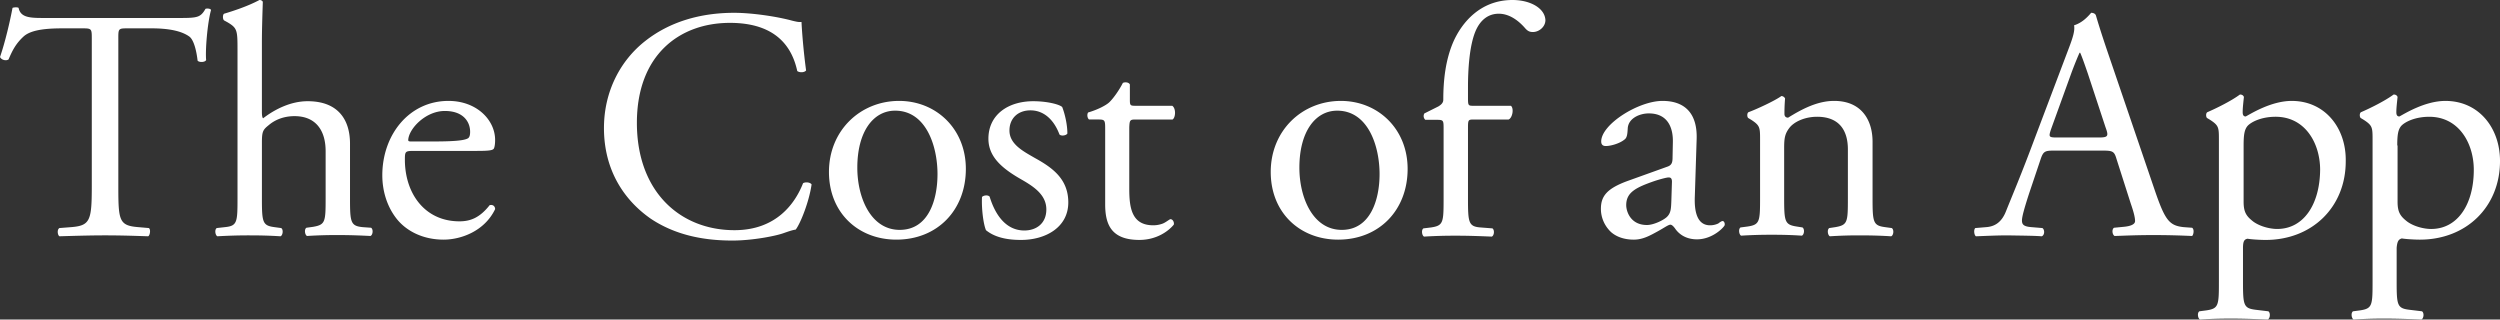 <svg xmlns="http://www.w3.org/2000/svg" width="283.46" height="36.228" viewBox="0 123.582 283.46 36.228"><rect x="0" y="123.582" width="283.46" height="36.228" fill="#333333" stroke="none"/><path fill="#FFF" d="M23.299 124.584c-.553.968-.898 1.037-2.903 1.037H5.289c-1.729 0-2.938.035-3.18-1.141-.104-.104-.588-.069-.691 0-.277 1.486-.83 3.872-1.417 5.565.138.311.657.484.968.276.415-.968.795-1.763 1.694-2.592.934-.864 2.973-.934 4.598-.934h2.04c1.106 0 1.106.035 1.106 1.21v16.662c0 3.906-.173 4.493-2.316 4.667l-1.348.104c-.311.173-.208.83 0 .934 2.385-.07 3.699-.104 5.186-.104 1.486 0 2.765.033 4.874.104.208-.104.311-.795.069-.934l-1.209-.104c-2.178-.174-2.247-.761-2.247-4.667v-16.593c0-1.245-.035-1.279 1.071-1.279h2.662c2.04 0 3.457.311 4.321.934.553.415.83 1.797.934 2.731.173.207.83.207.968-.069-.104-1.106.138-4.148.553-5.669-.038-.173-.453-.207-.626-.138zm17.803 24.751c-1.348-.139-1.417-.554-1.417-3.25v-6.222c0-2.627-1.279-4.805-4.805-4.805-1.901 0-3.699.899-5.047 1.936-.104-.069-.138-.38-.138-.726v-7.847c0-1.625.069-3.492.104-4.632-.069-.138-.208-.208-.38-.208-1.348.726-3.077 1.279-4.01 1.556-.173.104-.173.622 0 .761l.38.207c1.106.657 1.141.899 1.141 3.111v16.869c0 2.696-.035 3.111-1.417 3.25l-.933.104c-.277.173-.173.83.069.934a60.59 60.59 0 0 1 3.665-.104c1.313 0 2.385.033 3.491.104.277-.104.346-.795.069-.934l-.761-.104c-1.348-.174-1.417-.554-1.417-3.25v-6.292c0-1.313.104-1.486.795-2.04.657-.553 1.625-1.002 2.904-1.002 2.385 0 3.526 1.59 3.526 3.976v5.324c0 2.696-.035 3.007-1.417 3.249l-.76.104c-.277.174-.173.83.069.934a50.628 50.628 0 0 1 3.457-.104c1.313 0 2.385.035 3.733.104.276-.104.346-.76.069-.934l-.97-.069zm14.415-2.489c-1.141 1.452-2.212 1.832-3.422 1.832-3.975 0-6.188-3.215-6.188-6.983 0-.933.035-1.002 1.002-1.002h6.879c1.556 0 2.074-.035 2.212-.276.069-.138.138-.45.138-.968 0-2.247-2.074-4.425-5.289-4.425-4.459 0-7.501 3.837-7.501 8.435 0 1.625.449 3.388 1.556 4.84 1.071 1.417 2.973 2.454 5.393 2.454 1.936 0 4.632-.934 5.842-3.457 0-.312-.242-.554-.622-.45zm-5.082-10.681c2.178 0 2.869 1.313 2.869 2.351 0 .484-.104.622-.208.726-.311.208-1.106.38-3.872.38h-2.662c-.276 0-.276-.104-.276-.172.07-1.281 1.971-3.285 4.149-3.285zm40.618 8.192c-.864 2.213-2.973 5.324-7.778 5.324-6.119 0-11.062-4.321-11.062-12.168 0-7.709 4.839-11.338 10.543-11.338 5.393 0 7.086 2.904 7.64 5.462.277.207.83.173 1.002-.069-.311-2.281-.484-4.632-.519-5.496-.346.034-.587-.035-1.037-.139-1.763-.484-4.597-.898-6.603-.898-3.872 0-7.328 1.037-10.059 3.18-2.834 2.212-4.701 5.738-4.701 9.886 0 4.806 2.316 8.192 5.289 10.267 2.731 1.832 5.911 2.489 9.265 2.489 2.385 0 5.082-.554 5.876-.864.415-.139.864-.311 1.313-.381.553-.725 1.521-3.18 1.798-5.115-.138-.244-.69-.313-.967-.14zm10.889-9.333c-4.39 0-7.951 3.353-7.951 8.054 0 4.667 3.353 7.675 7.64 7.675 4.667 0 7.881-3.354 7.881-8.021 0-4.563-3.387-7.708-7.57-7.708zm.069 14.622c-3.284 0-4.805-3.664-4.805-7.052 0-4.114 1.832-6.464 4.287-6.464 3.526 0 4.805 4.044 4.805 7.19-.001 2.904-1.003 6.326-4.287 6.326zm15.314-8.158c-1.313-.76-2.869-1.555-2.869-3.111 0-1.348.934-2.282 2.385-2.282 1.521 0 2.662 1.072 3.284 2.731.173.208.76.138.898-.104 0-1.002-.276-2.212-.587-3.007-.346-.312-1.729-.657-3.284-.657-2.834 0-5.082 1.521-5.082 4.252 0 2.04 1.521 3.354 3.699 4.598 1.383.795 2.869 1.729 2.869 3.422 0 1.591-1.141 2.386-2.489 2.386-2.109 0-3.318-1.798-3.941-3.837-.173-.207-.657-.173-.864.034-.069 1.245.139 3.042.45 3.769.933.76 2.247 1.105 3.975 1.105 2.766 0 5.358-1.417 5.358-4.252 0-2.662-1.797-3.941-3.802-5.047zm11.407-4.356h4.217c.346-.208.415-1.244-.035-1.556h-4.148c-.623 0-.657-.034-.657-.726v-1.694c-.138-.277-.587-.277-.795-.173-.38.76-1.072 1.763-1.556 2.212-.38.346-1.313.83-2.385 1.141-.138.208-.104.622.104.795h1.037c.76 0 .795.069.795 1.072v8.538c0 2.248.657 4.045 3.872 4.045 1.901 0 3.25-.934 3.906-1.729.069-.207-.069-.622-.38-.622-.104 0-.587.415-.933.519a3.04 3.04 0 0 1-1.002.173c-2.455 0-2.731-1.97-2.731-4.147v-6.949c.035-.795.069-.899.691-.899zm23.299-2.108c-4.39 0-7.95 3.353-7.95 8.054 0 4.667 3.353 7.675 7.64 7.675 4.666 0 7.881-3.354 7.881-8.021-.001-4.563-3.388-7.708-7.571-7.708zm.104 14.622c-3.284 0-4.806-3.664-4.806-7.052 0-4.114 1.832-6.464 4.287-6.464 3.525 0 4.805 4.044 4.805 7.19 0 2.904-1.037 6.326-4.286 6.326zm19.359-26.064c-3.699 0-5.773 2.627-6.707 4.736-.898 2.074-1.141 4.39-1.141 6.568 0 .38-.276.588-.553.761l-1.59.795a.58.58 0 0 0 .104.726h1.313c.761 0 .761.069.761 1.072v7.882c0 2.695-.035 3.041-1.418 3.249l-.863.104c-.277.173-.174.829.068.934a56.637 56.637 0 0 1 3.596-.104c1.312 0 2.385.035 4.078.104.277-.104.346-.761.07-.934l-1.349-.104c-1.349-.104-1.417-.554-1.417-3.249v-7.917c0-1.002 0-1.072.621-1.072h3.977c.414-.138.656-1.21.275-1.556h-4.252c-.621 0-.621-.034-.621-1.037v-1.071c0-1.867.138-4.598.829-6.292.554-1.348 1.486-2.04 2.661-2.04 1.245 0 2.282.83 2.974 1.625.276.312.483.45.899.45.69 0 1.416-.588 1.416-1.348-.067-1.384-1.761-2.282-3.731-2.282zm23.817 25.062c-.104 0-.312.138-.484.276a2.188 2.188 0 0 1-.933.207c-1.452 0-1.798-1.521-1.729-3.249l.207-6.499c.104-2.8-1.21-4.355-3.871-4.355-2.731 0-6.949 2.662-6.949 4.597 0 .346.174.519.52.519.553 0 1.555-.276 2.107-.726.312-.208.346-.657.381-1.279.069-1.141 1.348-1.694 2.385-1.694 2.316 0 2.766 1.867 2.731 3.25l-.034 1.729c0 .553-.07.899-.623 1.072l-4.424 1.59c-2.386.864-3.077 1.729-3.077 3.181 0 1.037.449 1.971 1.141 2.627.622.553 1.521.864 2.593.864 1.037 0 1.867-.483 2.696-.934.761-.415 1.21-.761 1.452-.761.207 0 .449.312.588.52.621.829 1.521 1.141 2.42 1.141 1.832 0 3.145-1.452 3.145-1.625.034-.209-.069-.451-.242-.451zm-5.808-2.248c-.035.796-.035 1.314-.484 1.764-.38.381-1.521.934-2.281.934-1.901 0-2.351-1.59-2.351-2.247 0-1.452 1.071-2.005 3.284-2.766.656-.208 1.313-.38 1.521-.38.207 0 .38.068.38.483l-.069 2.212zm24.233 2.939c-1.348-.174-1.418-.554-1.418-3.25v-6.43c0-2.489-1.278-4.632-4.355-4.632-1.9 0-3.664.933-5.219 1.901-.277 0-.416-.173-.416-.415 0-.346 0-.899.07-1.763a.489.489 0 0 0-.416-.276c-.76.553-2.869 1.521-3.732 1.832-.174.104-.174.519-.035.657l.346.208c1.003.657 1.003.864 1.003 2.316v6.534c0 2.695-.034 3.041-1.417 3.249l-.795.104c-.277.173-.174.829.068.933a53.207 53.207 0 0 1 3.492-.104c1.312 0 2.385.035 3.387.104.277-.104.346-.76.069-.933l-.657-.104c-1.348-.208-1.417-.554-1.417-3.249v-5.635c0-1.072.069-1.59.554-2.247.518-.726 1.763-1.313 3.18-1.313 2.523 0 3.492 1.556 3.492 3.699v5.565c0 2.696-.035 3.008-1.418 3.25l-.691.104c-.276.173-.173.83.069.934a49.338 49.338 0 0 1 3.456-.104c1.314 0 2.386.033 3.492.104.276-.104.346-.761.068-.934l-.76-.105zm33.842 0c-1.59-.174-2.074-.761-3.18-3.941l-5.116-15.002c-.554-1.625-1.141-3.353-1.625-5.012-.069-.277-.345-.346-.553-.346-.415.484-1.037 1.141-1.937 1.417.104.588-.104 1.313-.621 2.662l-3.803 10.059c-1.556 4.183-2.593 6.603-3.284 8.332-.519 1.348-1.349 1.763-2.247 1.832l-1.244.104c-.207.173-.139.795.068.934 1.003-.035 2.352-.104 3.596-.104 1.763.033 2.904.033 3.871.104.346-.139.346-.761.07-.934l-1.245-.104c-.899-.069-1.071-.312-1.071-.761 0-.415.276-1.417.829-3.111l1.313-3.906c.277-.795.484-.899 1.418-.899h5.635c1.105 0 1.278.104 1.521.934l1.624 5.082c.312.898.484 1.556.484 1.971 0 .38-.518.588-1.313.656l-1.071.104c-.277.174-.207.795.068.934 1.072-.035 2.49-.104 4.287-.104 1.693 0 2.973.035 4.494.104.172-.139.276-.76 0-.934l-.968-.071zm-9.645-10.163h-4.598c-1.037 0-1.071-.035-.795-.899l2.352-6.499c.414-1.106.795-2.005.898-2.212h.068c.208.449.554 1.452.865 2.351l2.004 6.084c.382 1.037.313 1.175-.794 1.175zm21.916-4.148c-2.385 0-4.735 1.521-5.219 1.763-.277 0-.346-.208-.346-.484 0-.484.068-1.037.139-1.729-.07-.173-.208-.276-.45-.276-.968.726-2.731 1.59-3.698 2.005-.174.104-.174.519-.035.657l.346.208c1.002.657 1.002.864 1.002 2.316v16.04c0 2.696-.033 3.042-1.416 3.249l-.796.104c-.276.172-.173.829.069.933 1.037-.069 2.178-.104 3.491-.104s2.386.034 4.183.104c.277-.104.346-.761.069-.933l-1.452-.174c-1.348-.172-1.417-.518-1.417-3.18v-3.838c0-.795.173-.967.519-1.037.346.07 1.383.139 2.039.139 5.289 0 9.092-3.732 9.092-8.918.069-3.769-2.351-6.845-6.12-6.845zm-1.658 14.518c-.795 0-1.936-.276-2.697-.83-.76-.588-1.105-1.037-1.105-2.246v-6.396c0-1.245.104-1.798.449-2.212.415-.45 1.556-1.037 3.18-1.037 3.354 0 5.047 3.007 5.047 6.015-.034 3.872-1.833 6.706-4.874 6.706zm14.139 1.073c.346.068 1.383.138 2.039.138 5.289 0 9.092-3.733 9.092-8.919 0-3.768-2.42-6.81-6.188-6.81-2.386 0-4.736 1.521-5.221 1.763-.276 0-.346-.208-.346-.484 0-.484.069-1.037.139-1.729-.069-.173-.207-.276-.449-.276-.969.726-2.731 1.59-3.699 2.005-.173.104-.173.519-.035.657l.346.208c1.003.657 1.003.864 1.003 2.316v16.04c0 2.696-.034 3.042-1.417 3.249l-.795.104c-.277.172-.173.829.068.933a52.519 52.519 0 0 1 3.492-.104c1.313 0 2.385.034 4.183.104.276-.104.346-.761.069-.933l-1.452-.174c-1.349-.172-1.417-.518-1.417-3.18v-3.838c.068-.795.242-.967.588-1.07zm-.52-10.544c0-1.245.104-1.798.449-2.212.416-.45 1.557-1.037 3.181-1.037 3.354 0 5.048 3.007 5.048 6.015 0 3.872-1.799 6.706-4.84 6.706-.795 0-1.936-.276-2.697-.83-.76-.588-1.105-1.037-1.105-2.246v-6.396h-.036z"/></svg>